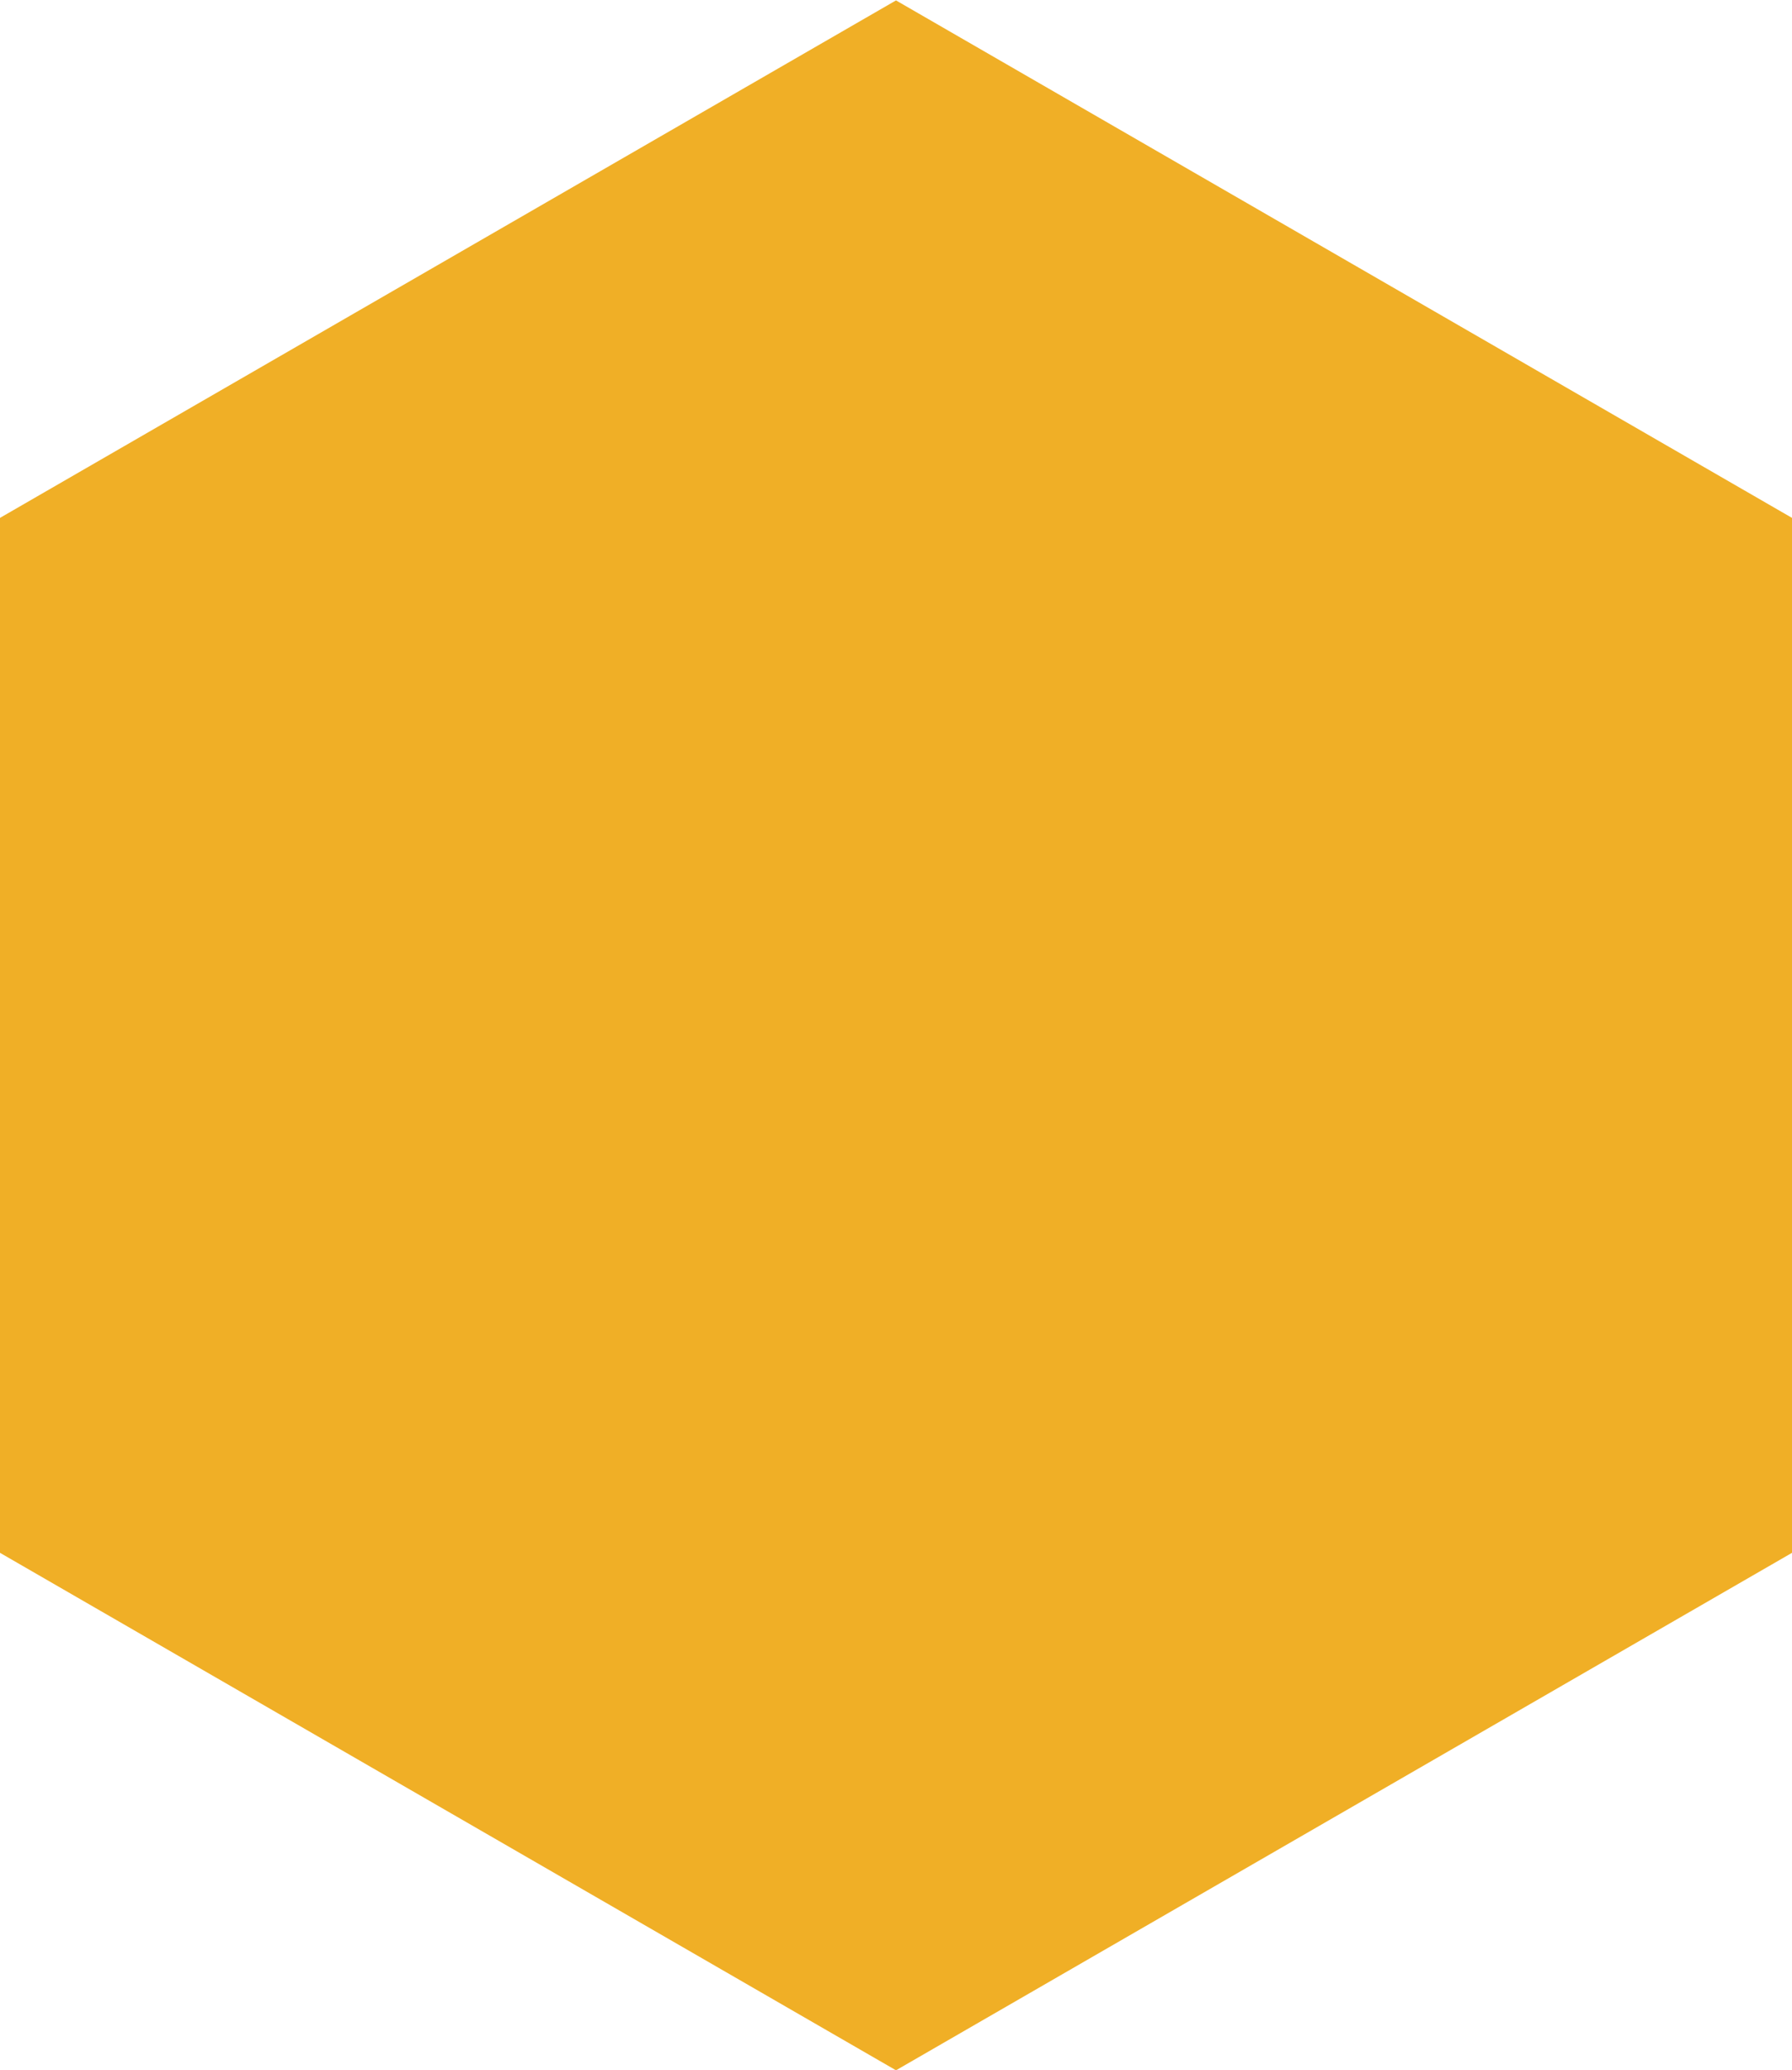 <svg xmlns="http://www.w3.org/2000/svg" width="17.32" height="20" viewBox="0 0 17.32 20">
  <path id="パス_9745" data-name="パス 9745" d="M799.475,2639.1v10l8.66,5,8.66-5v-10l-8.66-5Z" transform="translate(-799.475 -2634.096)" fill="#f0af26"/>
</svg>
